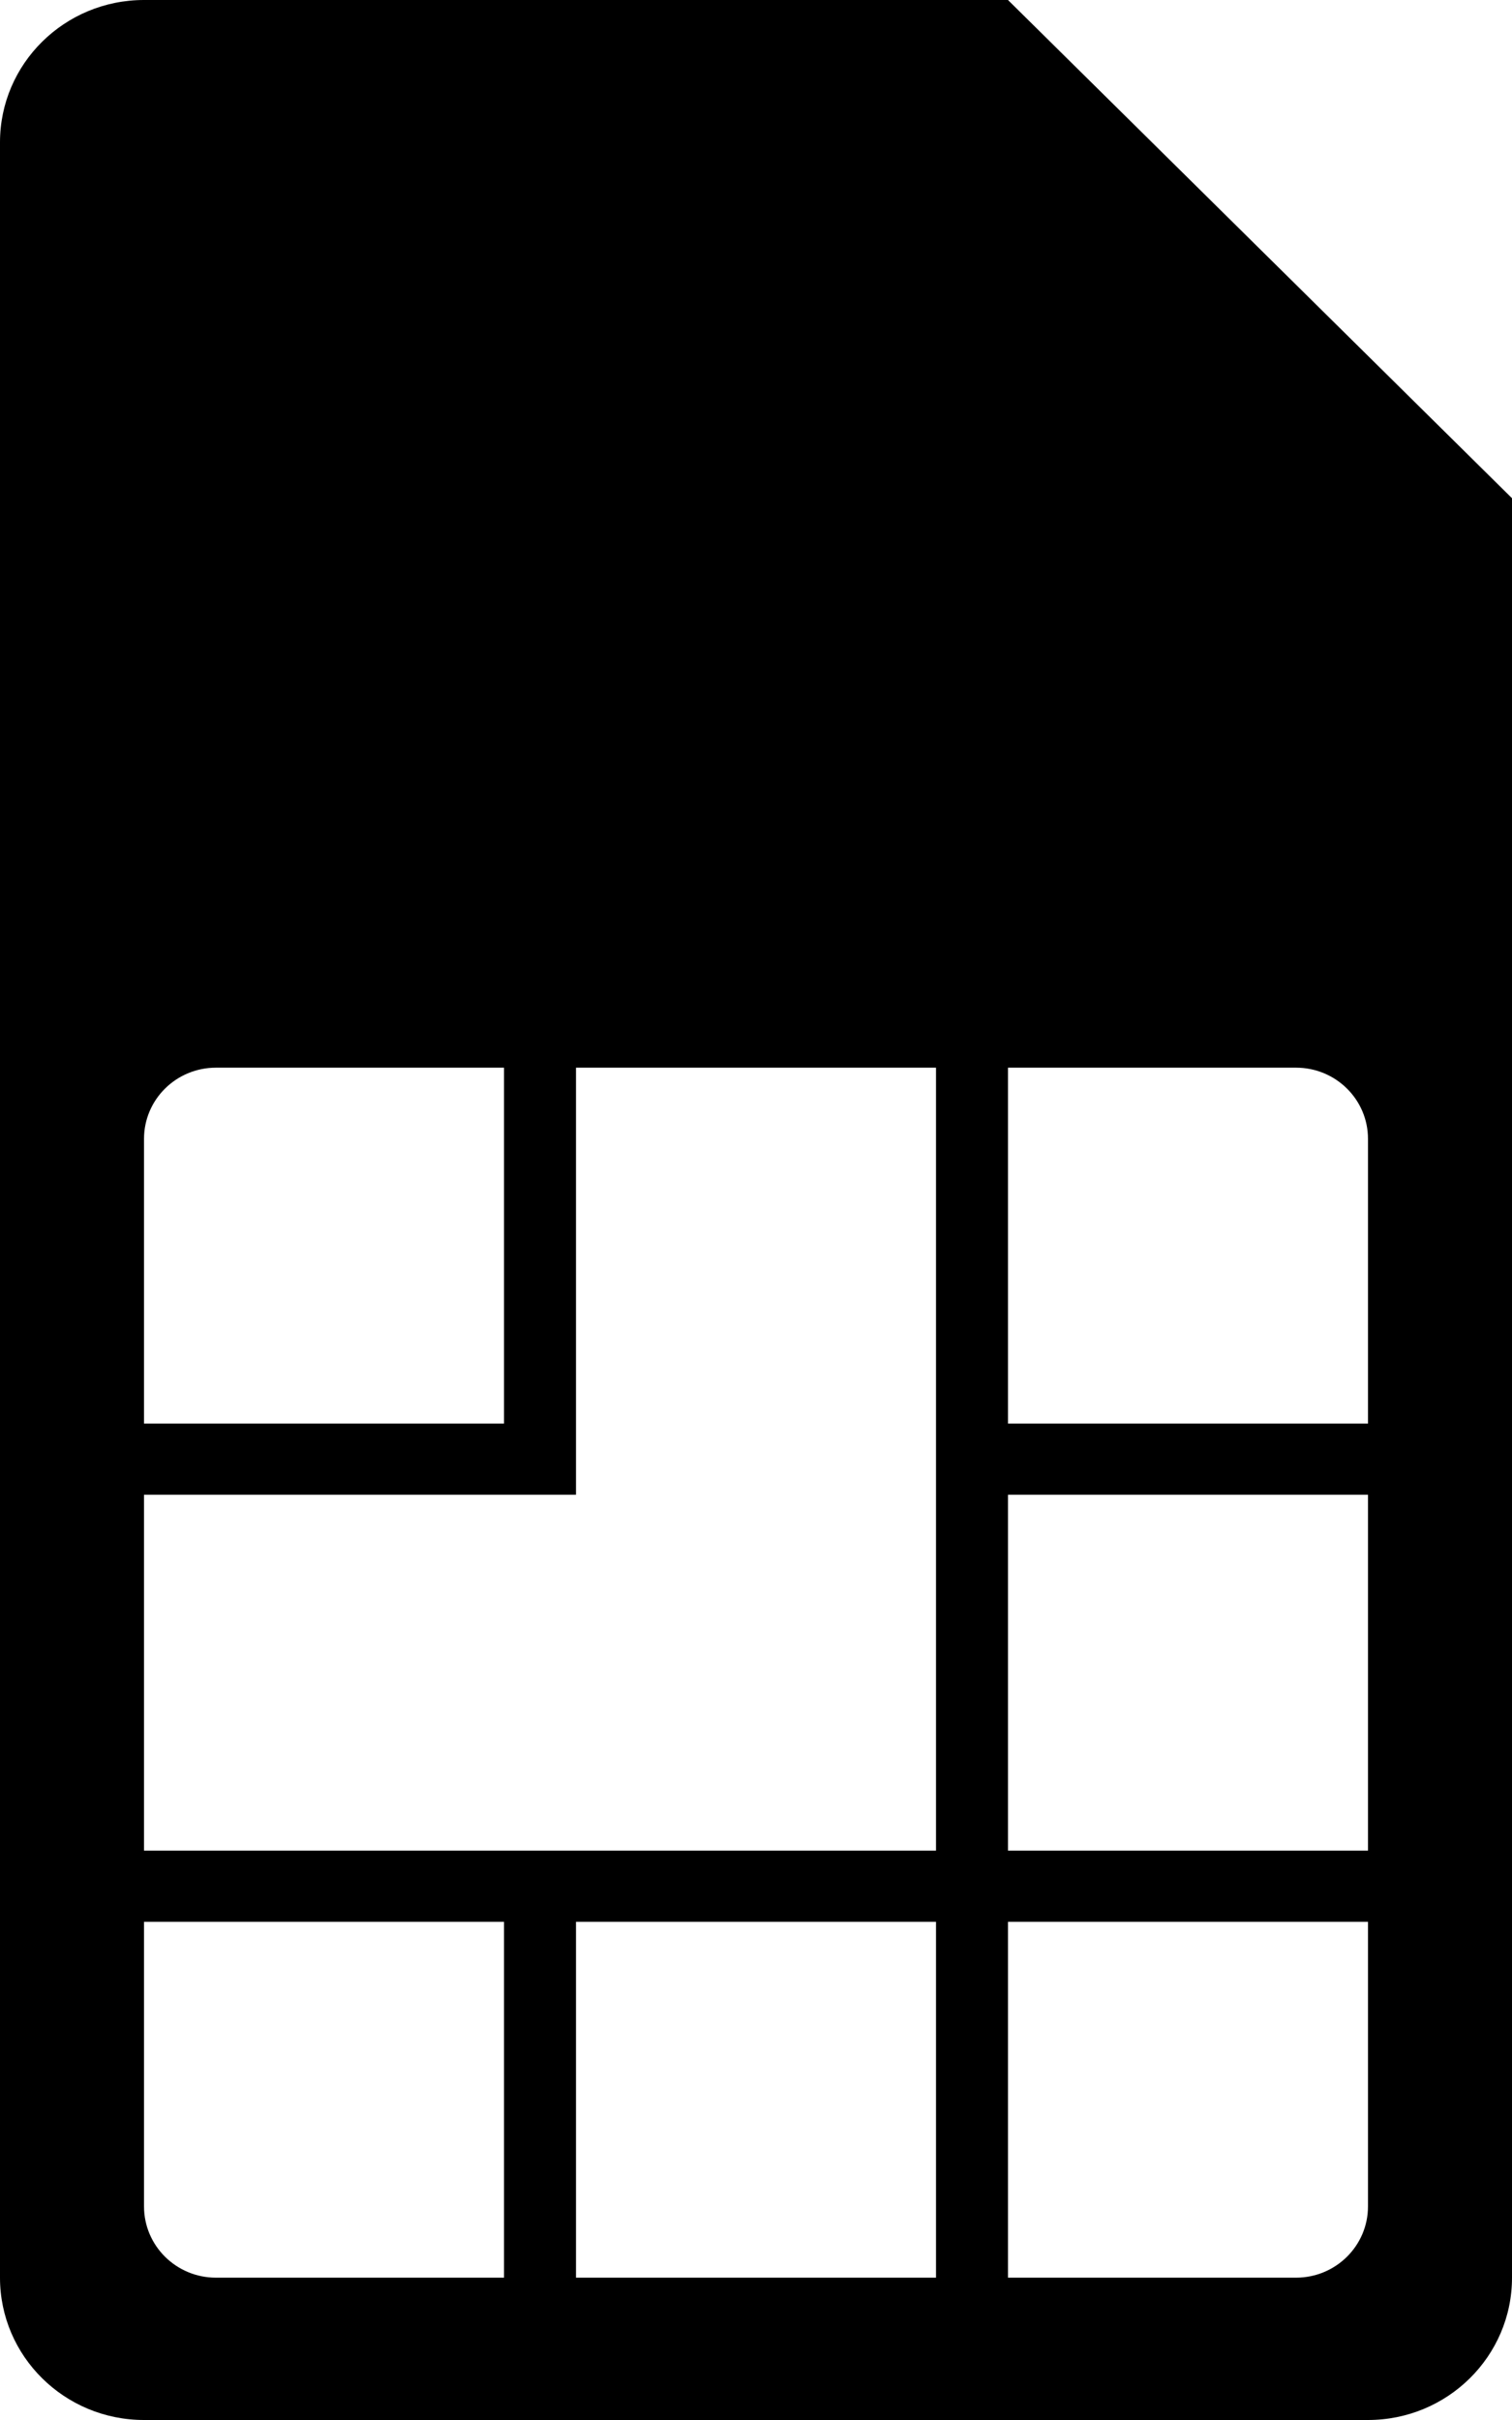 <?xml version="1.0" encoding="UTF-8"?>
<svg width="20px" height="32px" viewBox="0 0 20 32" version="1.1" xmlns="http://www.w3.org/2000/svg" xmlns:xlink="http://www.w3.org/1999/xlink">
    <title>23062022-130604-Sim_19371</title>
    <g id="Page-1" stroke="none" stroke-width="1" fill="none" fill-rule="evenodd">
        <g id="Desktop" transform="translate(-207, -512)" fill="#000000" fill-rule="nonzero">
            <g id="Group-4" transform="translate(-219, 0)">
                <g id="23062022-130604-Sim_19371" transform="translate(426, 512)">
                    <path d="M18.095,32 L1.905,32 C0.853,32 0,31.157 0,30.118 L0,1.882 C0,0.843 0.853,0 1.905,0 L13.333,0 L20,6.588 L20,6.588 L20,30.118 C20,31.157 19.147,32 18.095,32 Z M1.905,15.059 L1.905,18.824 L6.667,18.824 L6.667,14.118 L2.857,14.118 C2.331,14.118 1.905,14.539 1.905,15.059 Z M12.381,14.118 L7.619,14.118 L7.619,19.765 L1.905,19.765 L1.905,24.471 L12.381,24.471 L12.381,14.118 Z M18.095,15.059 C18.095,14.539 17.669,14.118 17.143,14.118 L13.333,14.118 L13.333,18.824 L18.095,18.824 L18.095,15.059 Z M18.095,19.765 L13.333,19.765 L13.333,24.471 L18.095,24.471 L18.095,19.765 Z M18.095,25.412 L13.333,25.412 L13.333,30.118 L12.381,30.118 L12.381,25.412 L7.619,25.412 L7.619,30.118 L6.667,30.118 L6.667,25.412 L1.905,25.412 L1.905,29.176 C1.905,29.696 2.331,30.118 2.857,30.118 L17.143,30.118 C17.669,30.118 18.095,29.696 18.095,29.176 L18.095,25.412 Z" id="Shape"></path>
                </g>
            </g>
        </g>
    </g>
</svg>